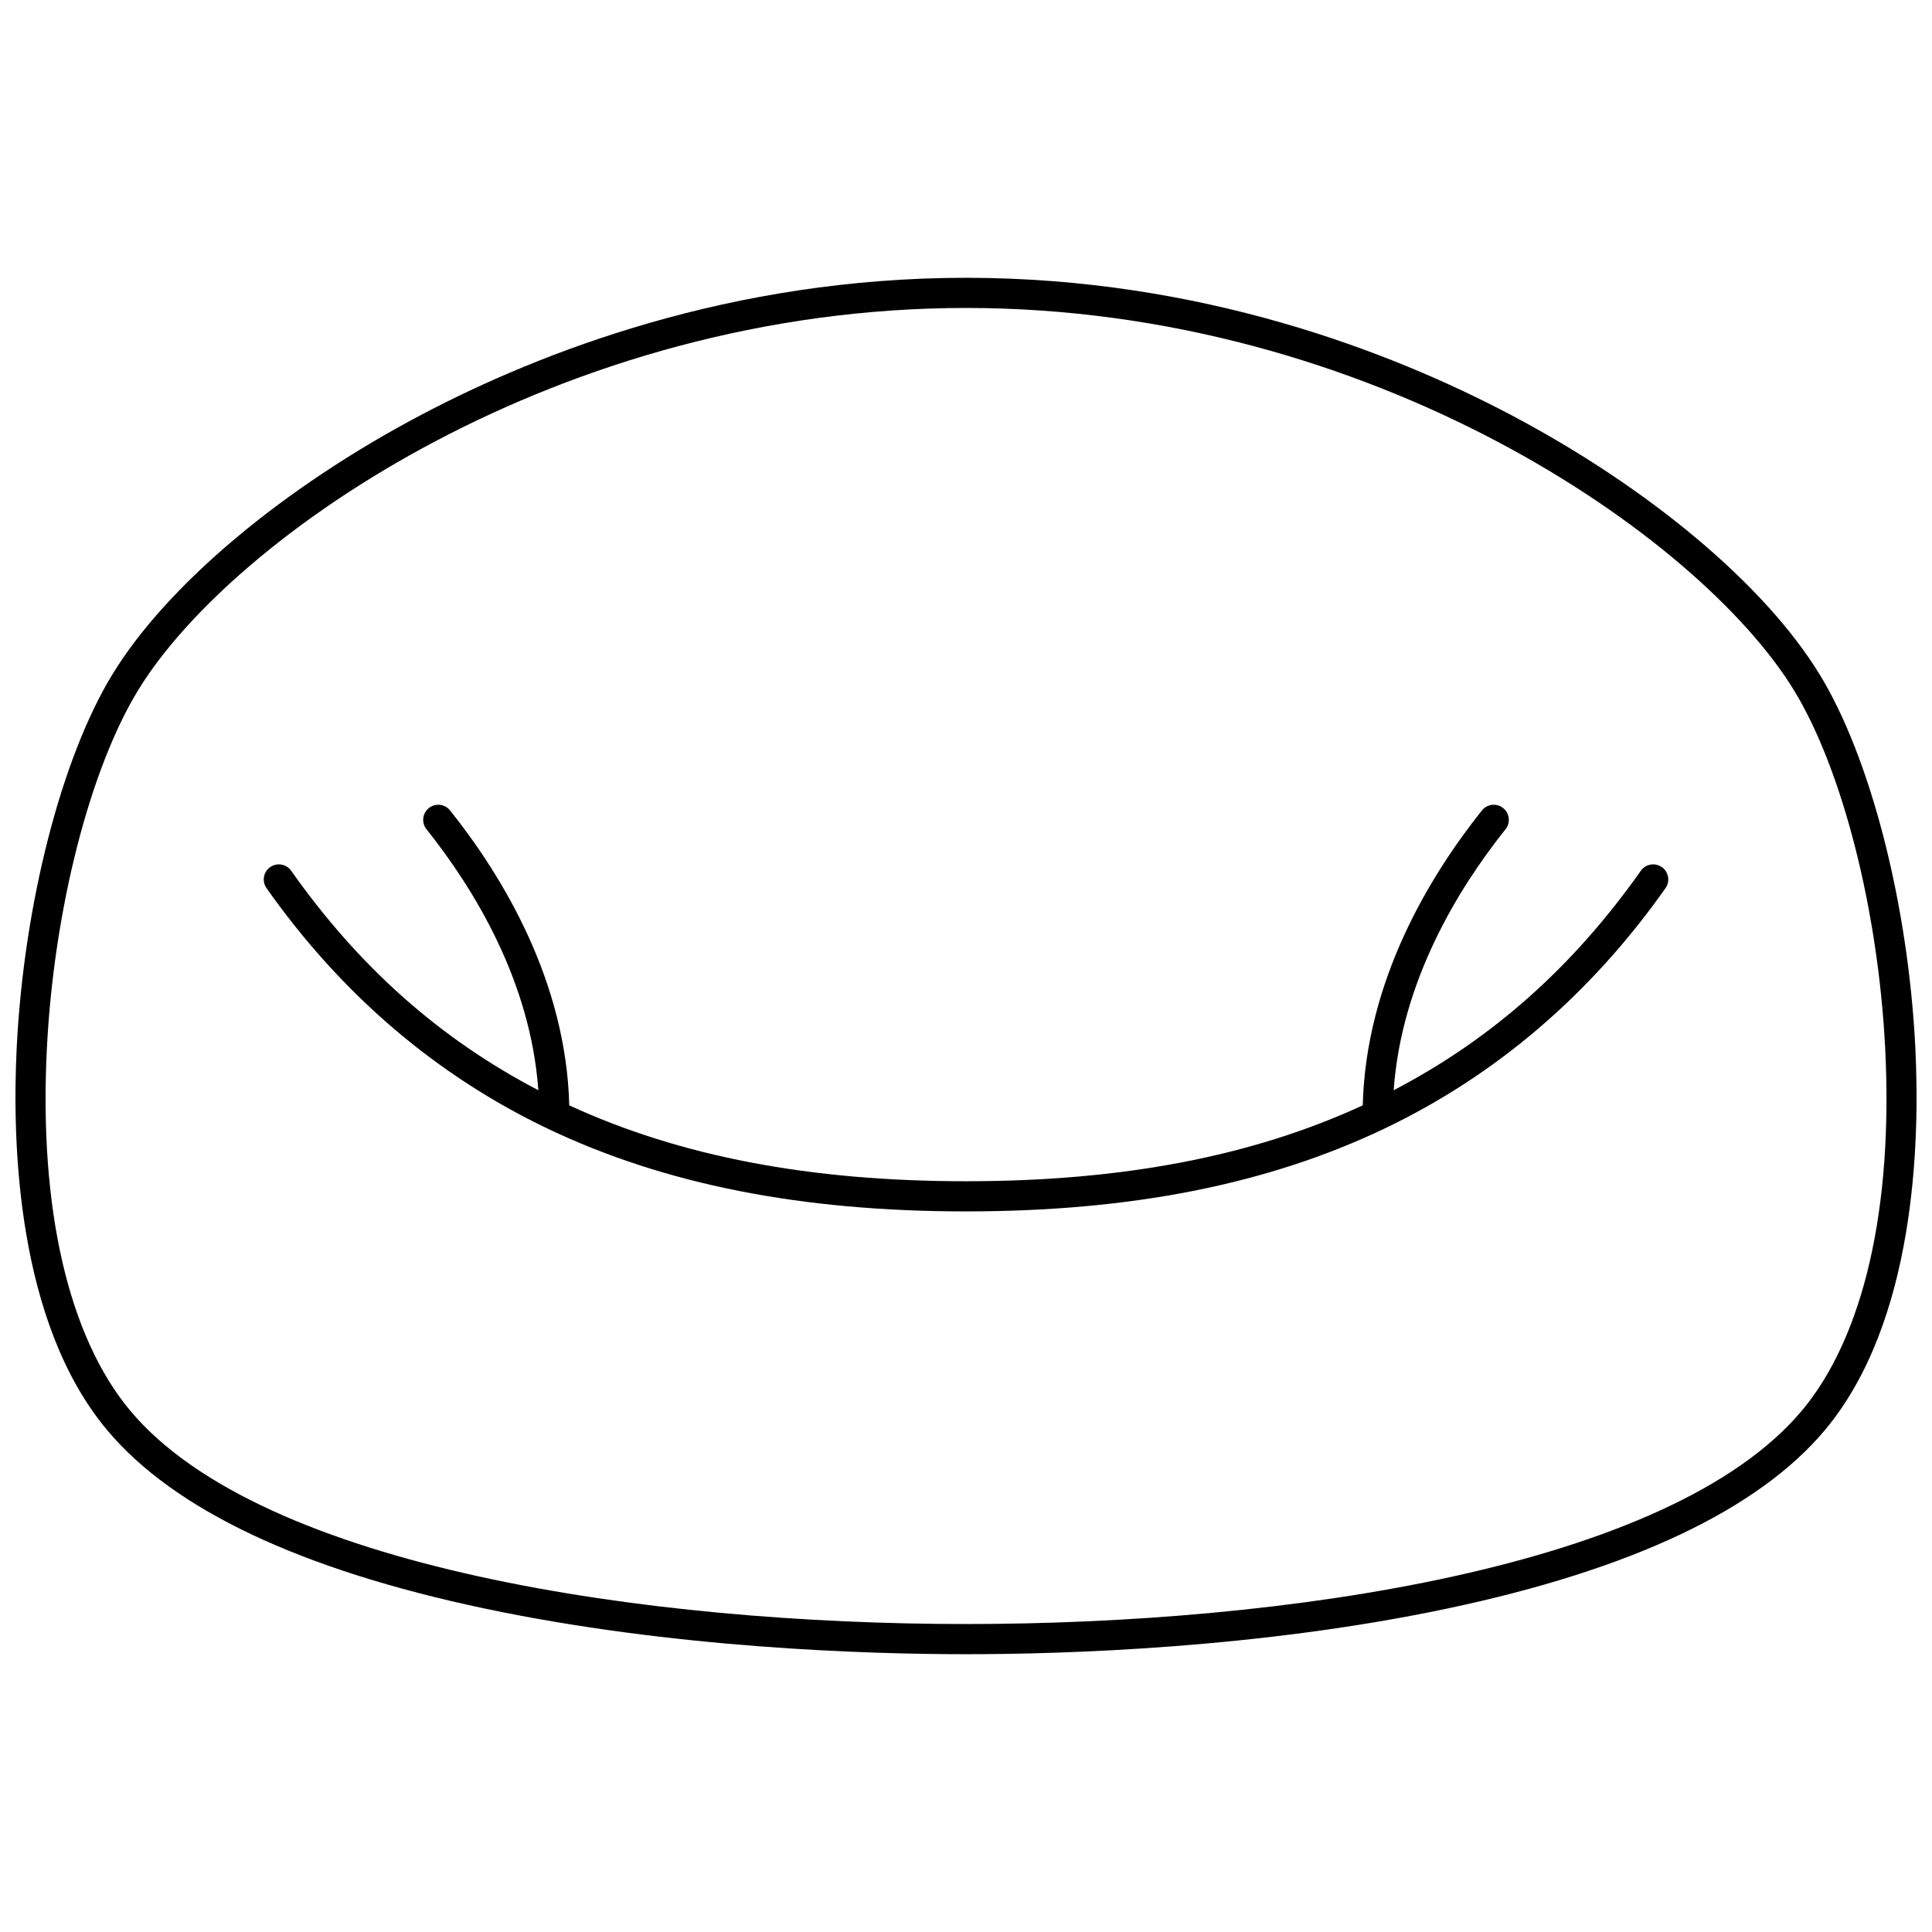 <?xml version="1.0" encoding="UTF-8"?>
<!-- Uploaded to: SVG Find, www.svgrepo.com, Generator: SVG Find Mixer Tools -->
<svg width="800px" height="800px" version="1.1" viewBox="144 144 512 512" xmlns="http://www.w3.org/2000/svg">
 <defs>
  <clipPath id="a">
   <path d="m148.09 217h503.81v366h-503.81z"/>
  </clipPath>
 </defs>
 <g clip-path="url(#a)">
  <path d="m626.2 322.7c-14.516-23.738-45.234-49.512-82.172-68.941-31.344-16.488-81.773-36.141-144.03-36.141-62.25 0-112.68 19.652-144.02 36.137-36.938 19.43-67.656 45.203-82.172 68.941-13.492 22.066-23.449 60.805-25.367 98.691-1.305 25.719 0.078 73.121 23.977 101.63 17.652 21.062 51.281 36.957 99.949 47.242 49.898 10.547 101.39 12.121 127.64 12.121s77.742-1.574 127.64-12.121c48.668-10.289 82.297-26.184 99.949-47.242 23.898-28.508 25.281-75.91 23.977-101.63-1.914-37.887-11.871-76.625-25.363-98.688zm-4.734 195.18c-34.922 41.66-137.3 56.504-221.46 56.504s-186.54-14.844-221.46-56.504c-16.414-19.578-24.266-53.703-22.121-96.09 1.855-36.652 11.359-73.91 24.203-94.918 24.969-40.836 111.96-101.26 219.38-101.26 107.42 0 194.41 60.422 219.38 101.26 12.848 21.008 22.348 58.266 24.203 94.918 2.152 42.387-5.703 76.512-22.113 96.09z"/>
 </g>
 <path d="m584.41 373.8c-1.805-1.273-4.301-0.844-5.57 0.961-17.992 25.508-39.469 44.586-65.5 58.16 2.035-28.793 16.965-53.27 29.641-69.164 1.375-1.727 1.094-4.242-0.633-5.617-1.727-1.375-4.242-1.094-5.621 0.633-14.059 17.629-30.746 45.332-31.586 78.16-29.324 13.516-63.738 20.109-105.14 20.109s-75.816-6.594-105.14-20.109c-0.844-32.828-17.527-60.527-31.586-78.16-1.375-1.727-3.894-2.008-5.621-0.633-1.727 1.375-2.012 3.894-0.633 5.617 12.676 15.895 27.605 40.371 29.641 69.164-26.031-13.574-47.512-32.652-65.5-58.16-1.273-1.805-3.769-2.234-5.57-0.961-1.805 1.273-2.234 3.769-0.965 5.57 19.879 28.184 44.961 49.633 74.555 63.754 30.902 14.742 67.148 21.91 110.82 21.91 43.668 0 79.918-7.168 110.82-21.91 29.594-14.117 54.676-35.57 74.555-63.754 1.27-1.801 0.84-4.297-0.965-5.57z"/>
</svg>
